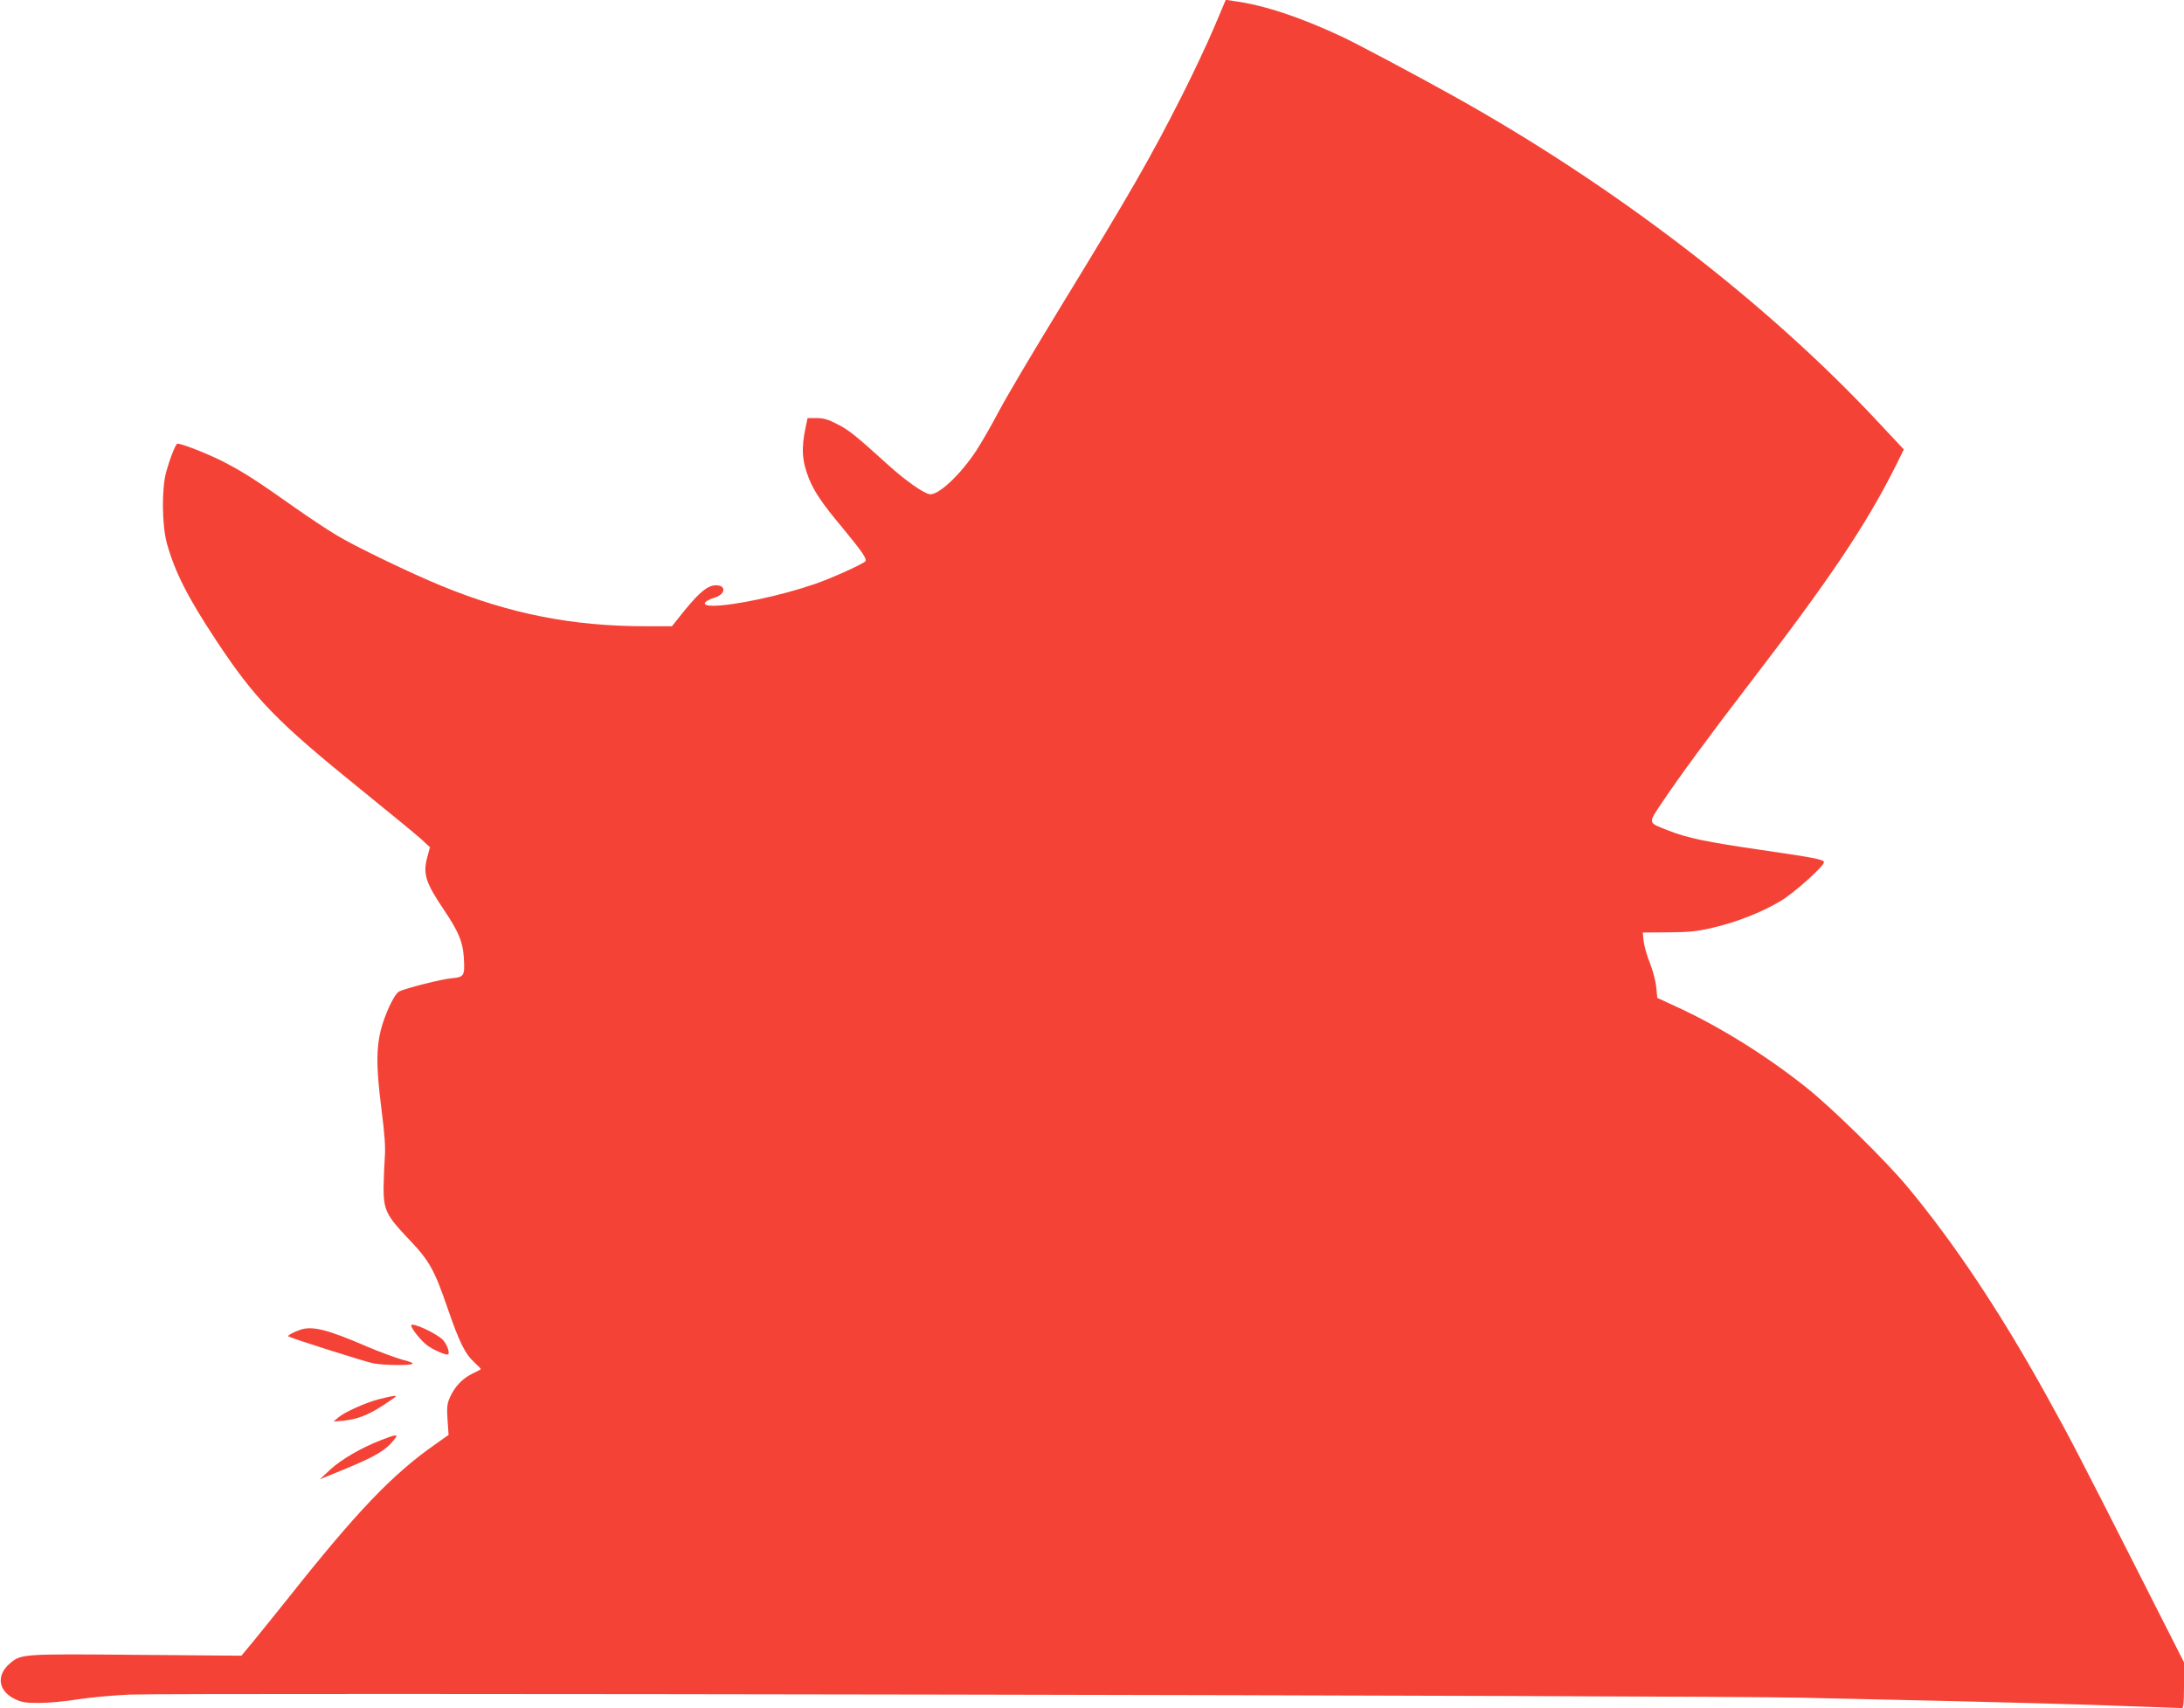 <?xml version="1.0" standalone="no"?>
<!DOCTYPE svg PUBLIC "-//W3C//DTD SVG 20010904//EN"
 "http://www.w3.org/TR/2001/REC-SVG-20010904/DTD/svg10.dtd">
<svg version="1.0" xmlns="http://www.w3.org/2000/svg"
 width="1280pt" height="1001pt" viewBox="0 0 1280 1001"
 preserveAspectRatio="xMidYMid meet">
<g transform="translate(0,1001) scale(0.1,-0.1)"
fill="#f44336" stroke="none">
<path d="M7115 9848 c-38 -90 -121 -266 -185 -393 -184 -364 -300 -567 -718
-1250 -151 -247 -311 -517 -355 -600 -43 -82 -104 -188 -134 -234 -94 -144
-228 -269 -277 -257 -40 10 -143 83 -237 168 -193 175 -236 210 -303 243 -52
27 -81 35 -121 35 l-52 0 -11 -52 c-27 -127 -22 -200 20 -305 31 -75 76 -143
189 -278 129 -156 155 -195 138 -207 -36 -25 -204 -100 -295 -131 -193 -67
-475 -127 -596 -127 -69 0 -61 25 14 49 61 20 64 71 5 71 -48 0 -95 -38 -182
-144 l-77 -96 -157 0 c-426 0 -795 73 -1192 236 -179 73 -515 235 -619 299
-52 31 -160 103 -240 159 -225 159 -292 202 -405 262 -88 47 -256 114 -285
114 -10 0 -45 -88 -67 -170 -26 -97 -24 -308 5 -414 46 -166 121 -315 287
-566 228 -346 356 -478 855 -881 162 -131 319 -260 348 -286 l52 -48 -16 -59
c-26 -98 -10 -148 99 -310 84 -125 109 -185 115 -272 7 -114 4 -120 -72 -127
-57 -5 -267 -58 -306 -77 -23 -10 -67 -96 -96 -185 -40 -123 -42 -242 -9 -500
20 -156 25 -231 20 -290 -3 -44 -6 -123 -7 -175 0 -131 16 -163 144 -298 124
-129 154 -183 231 -408 68 -198 103 -269 157 -318 23 -21 40 -39 38 -40 -1 -2
-25 -14 -51 -27 -57 -28 -102 -75 -130 -138 -17 -38 -19 -59 -14 -133 l6 -87
-79 -56 c-250 -175 -458 -392 -862 -902 -76 -95 -168 -209 -205 -254 l-68 -82
-615 5 c-676 6 -677 6 -745 -53 -77 -68 -65 -157 28 -204 44 -22 64 -25 146
-25 53 0 154 9 226 21 72 11 209 24 305 28 255 11 9233 -5 9785 -18 253 -6
674 -15 935 -21 261 -6 660 -17 885 -25 226 -8 416 -15 423 -15 9 0 12 33 12
134 l0 134 -286 564 c-334 658 -381 749 -522 1003 -271 489 -540 892 -813
1220 -128 154 -439 459 -589 579 -238 190 -514 362 -773 480 l-104 48 -6 62
c-3 35 -20 98 -37 142 -18 43 -34 102 -37 129 l-5 50 148 1 c123 1 169 5 261
27 136 31 287 90 396 155 78 45 257 206 257 229 0 16 -58 27 -375 73 -315 46
-426 69 -535 112 -125 49 -123 39 -39 165 101 151 280 394 511 695 471 613
683 929 856 1273 l50 101 -149 159 c-656 704 -1549 1389 -2499 1917 -217 121
-558 302 -645 343 -248 116 -460 186 -635 209 l-46 7 -69 -163z"/>
<path d="M2410 2242 c0 -17 58 -90 92 -115 38 -29 116 -62 125 -54 9 10 -5 52
-27 80 -29 37 -190 113 -190 89z"/>
<path d="M1760 2217 c-41 -14 -77 -34 -70 -39 17 -11 455 -150 499 -158 61
-11 201 -13 226 -4 11 5 -8 13 -54 25 -39 10 -133 45 -209 77 -233 101 -322
123 -392 99z"/>
<path d="M2224 1811 c-80 -20 -206 -77 -244 -110 l-25 -22 57 5 c82 9 142 31
230 88 43 28 78 52 78 54 0 7 -22 3 -96 -15z"/>
<path d="M2235 1571 c-117 -45 -234 -113 -299 -173 l-61 -57 130 53 c193 79
255 115 306 180 26 33 15 32 -76 -3z"/>
</g>
</svg>
